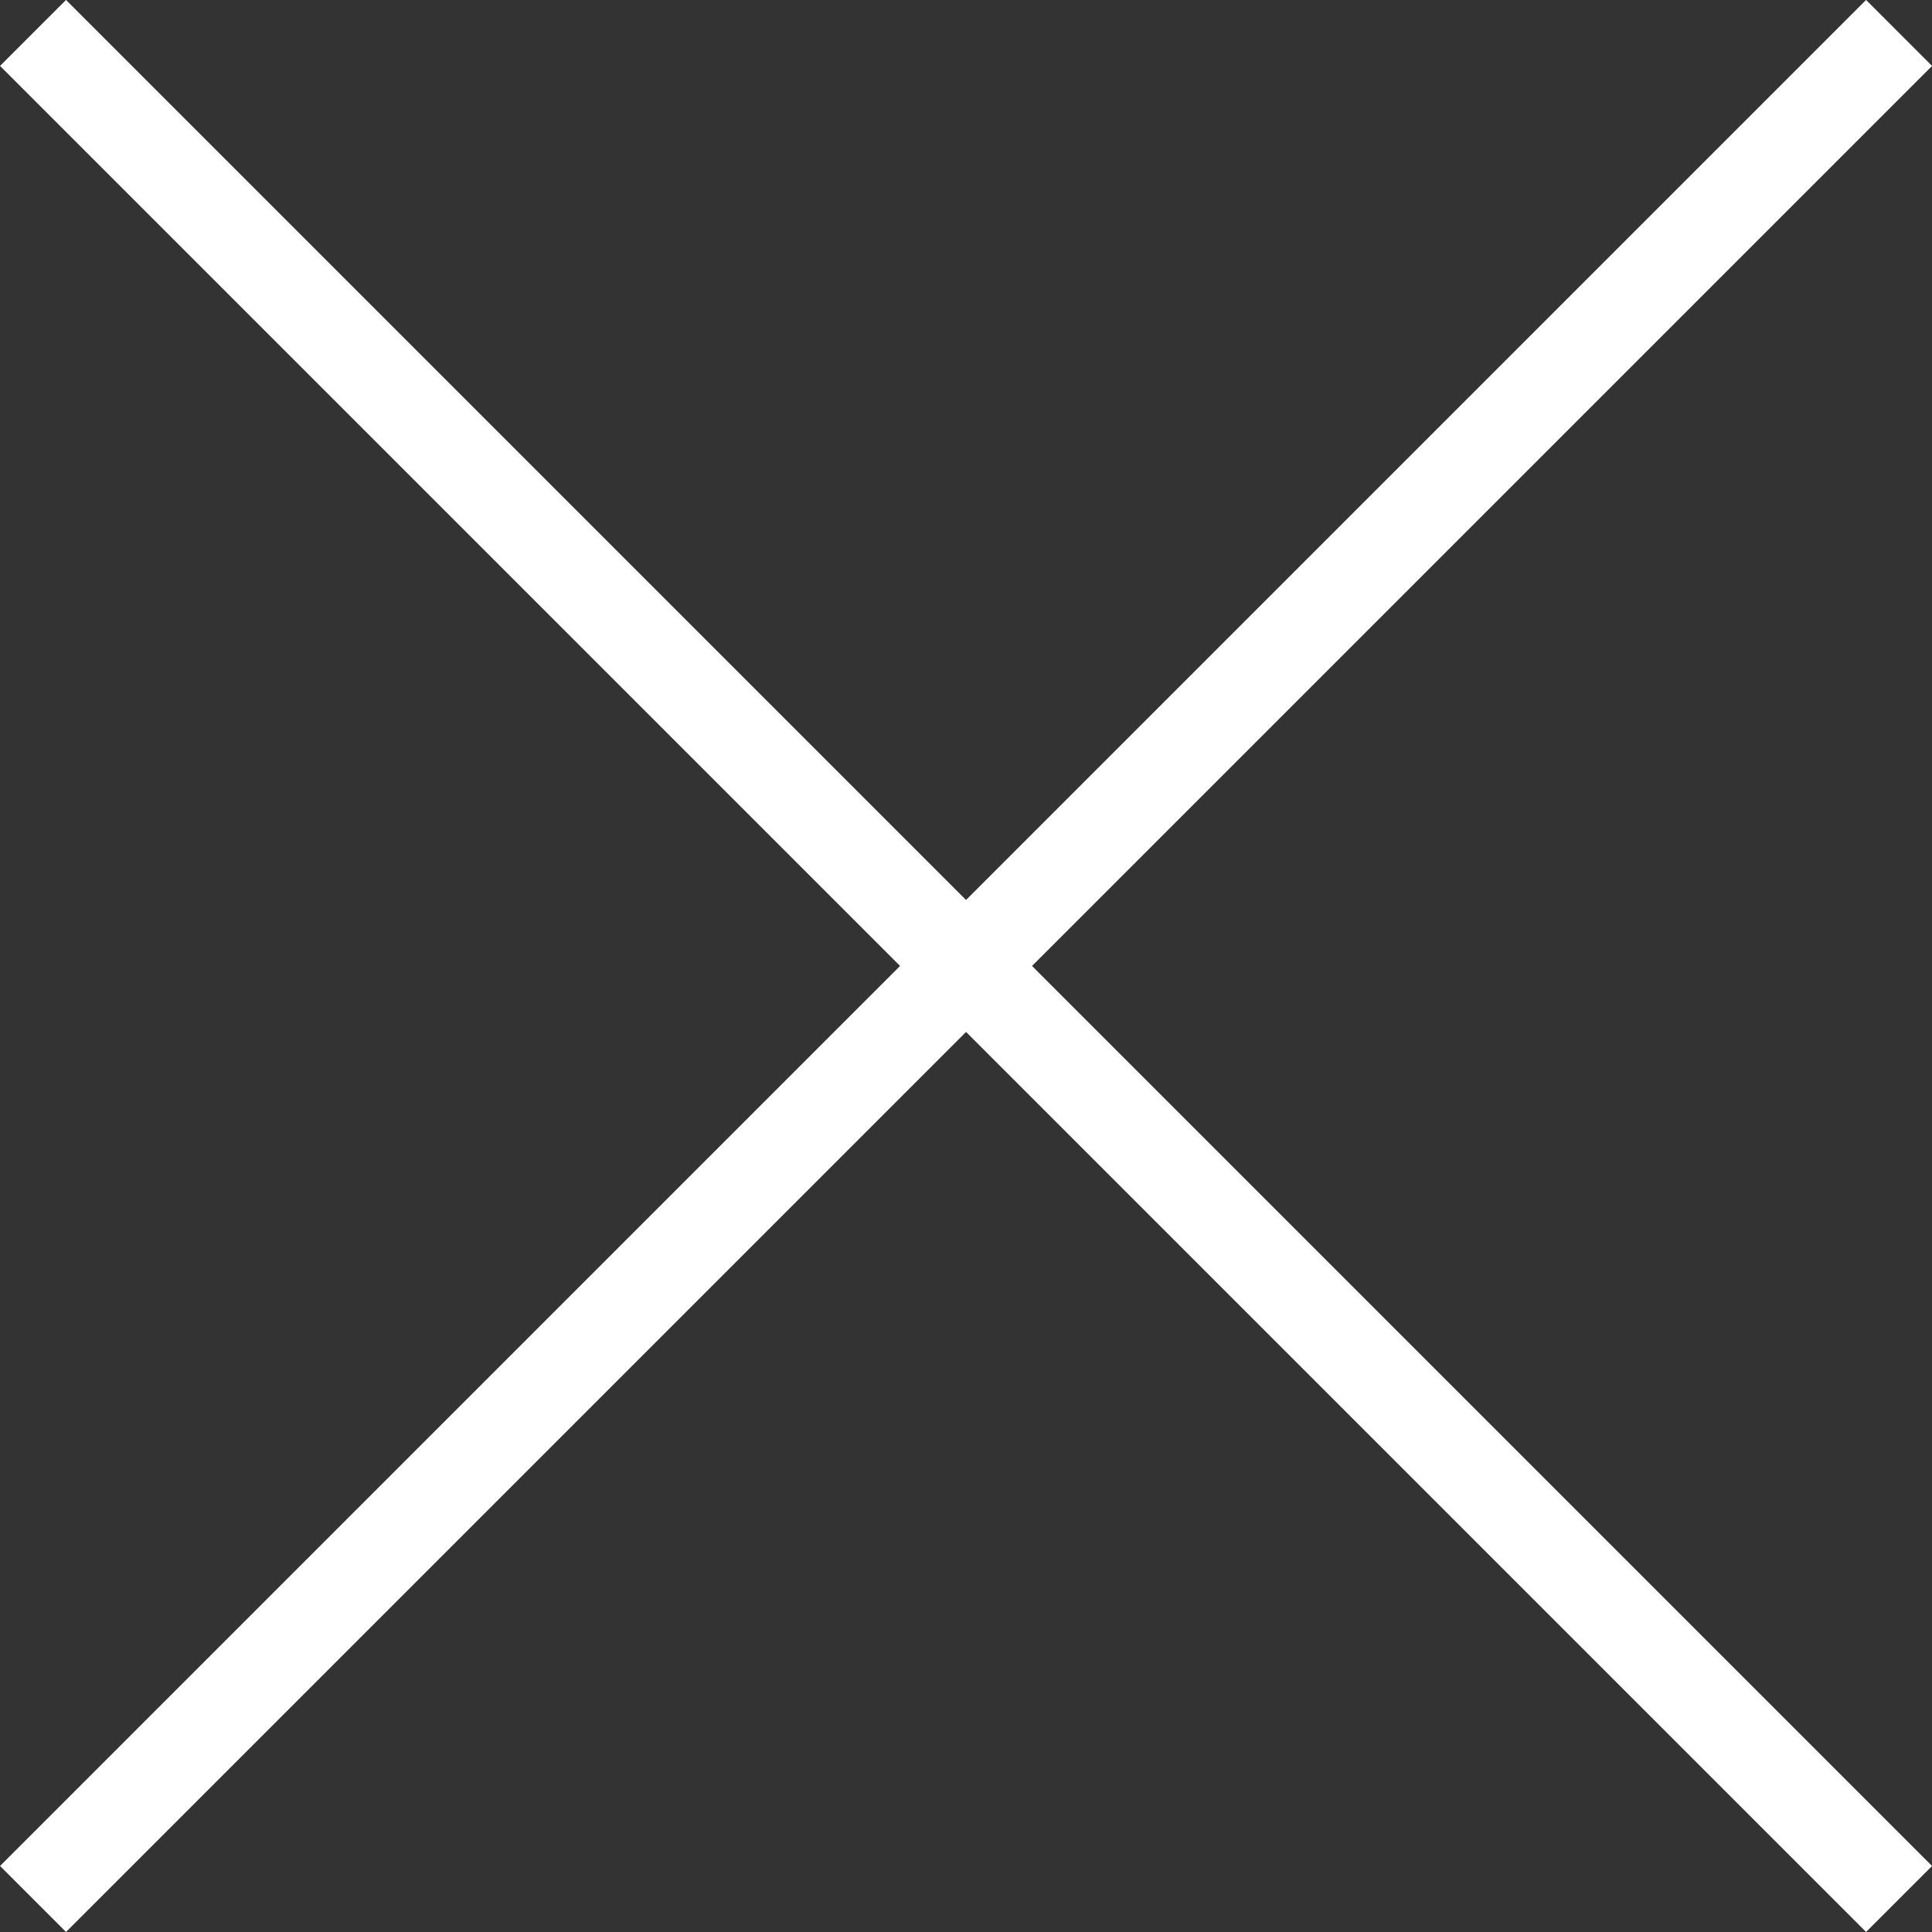 <svg xmlns="http://www.w3.org/2000/svg" width="20.707" height="20.707" viewBox="0 0 20.707 20.707">
  <rect x="0" y="0" width="20.707" height="20.707" fill="#333333" stroke="none"/>
  <g id="コンポーネント_72_1" data-name="コンポーネント 72 – 1" transform="translate(0.354 0.354)">
    <path id="パス_1195" data-name="パス 1195" d="M9282.307-3672.8l-20,20" transform="translate(-9262.307 3672.799)" fill="none" stroke="#fff" stroke-width="1"/>
    <path id="パス_1196" data-name="パス 1196" d="M9262.307-3672.8l20,20" transform="translate(-9262.307 3672.799)" fill="none" stroke="#fff" stroke-width="1"/>
  </g>
</svg>

